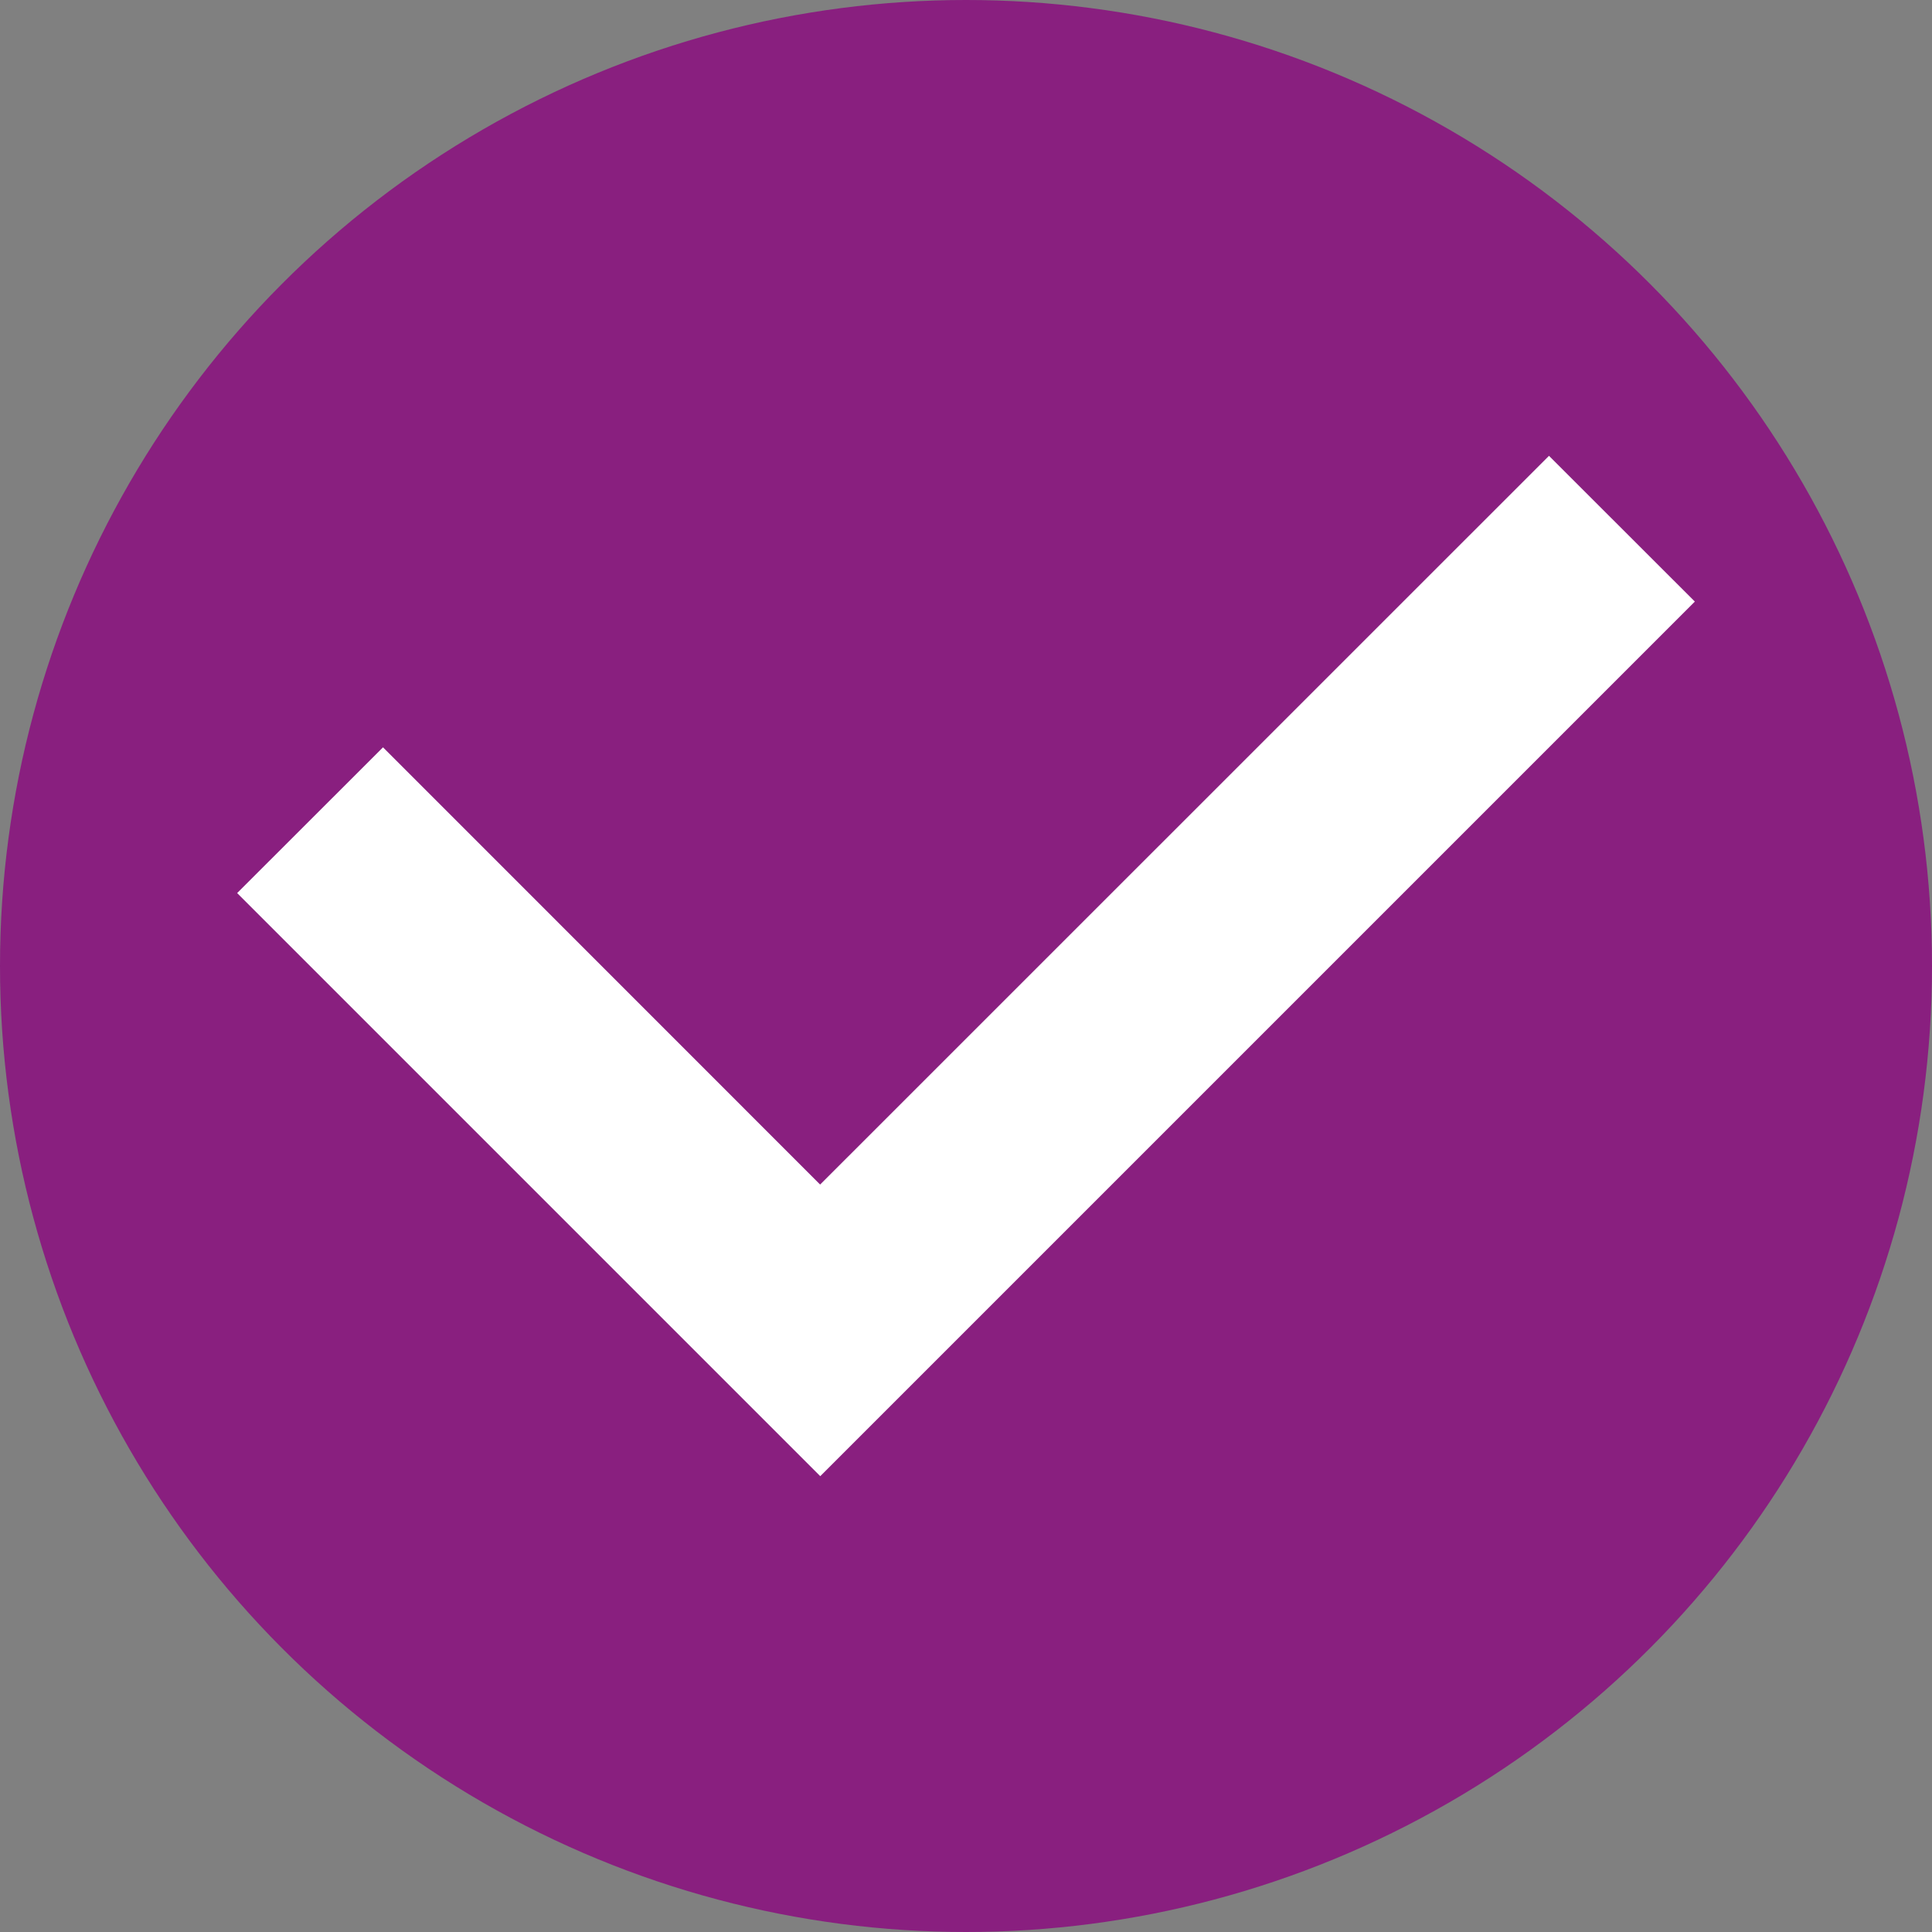 <?xml version="1.0" encoding="UTF-8"?>
<svg width="16px" height="16px" viewBox="0 0 16 16" version="1.1" xmlns="http://www.w3.org/2000/svg" xmlns:xlink="http://www.w3.org/1999/xlink">
    <rect x="0" y="0" width="16" height="16" fill="#808080" stroke="none"/>
    <title>编组</title>
    <g id="页面-1" stroke="none" stroke-width="1" fill="none" fill-rule="evenodd">
        <g id="产品类目" transform="translate(-360, -718)">
            <g id="编组" transform="translate(360, 718)">
                <circle id="椭圆形" fill="#891F7F" cx="8" cy="8" r="8"></circle>
                <polygon id="路径" fill="#FFFFFF" points="12.828 3.775 14.036 4.982 6.793 12.225 1.964 7.396 3.172 6.189 6.792 9.81"></polygon>
            </g>
        </g>
    </g>
</svg>